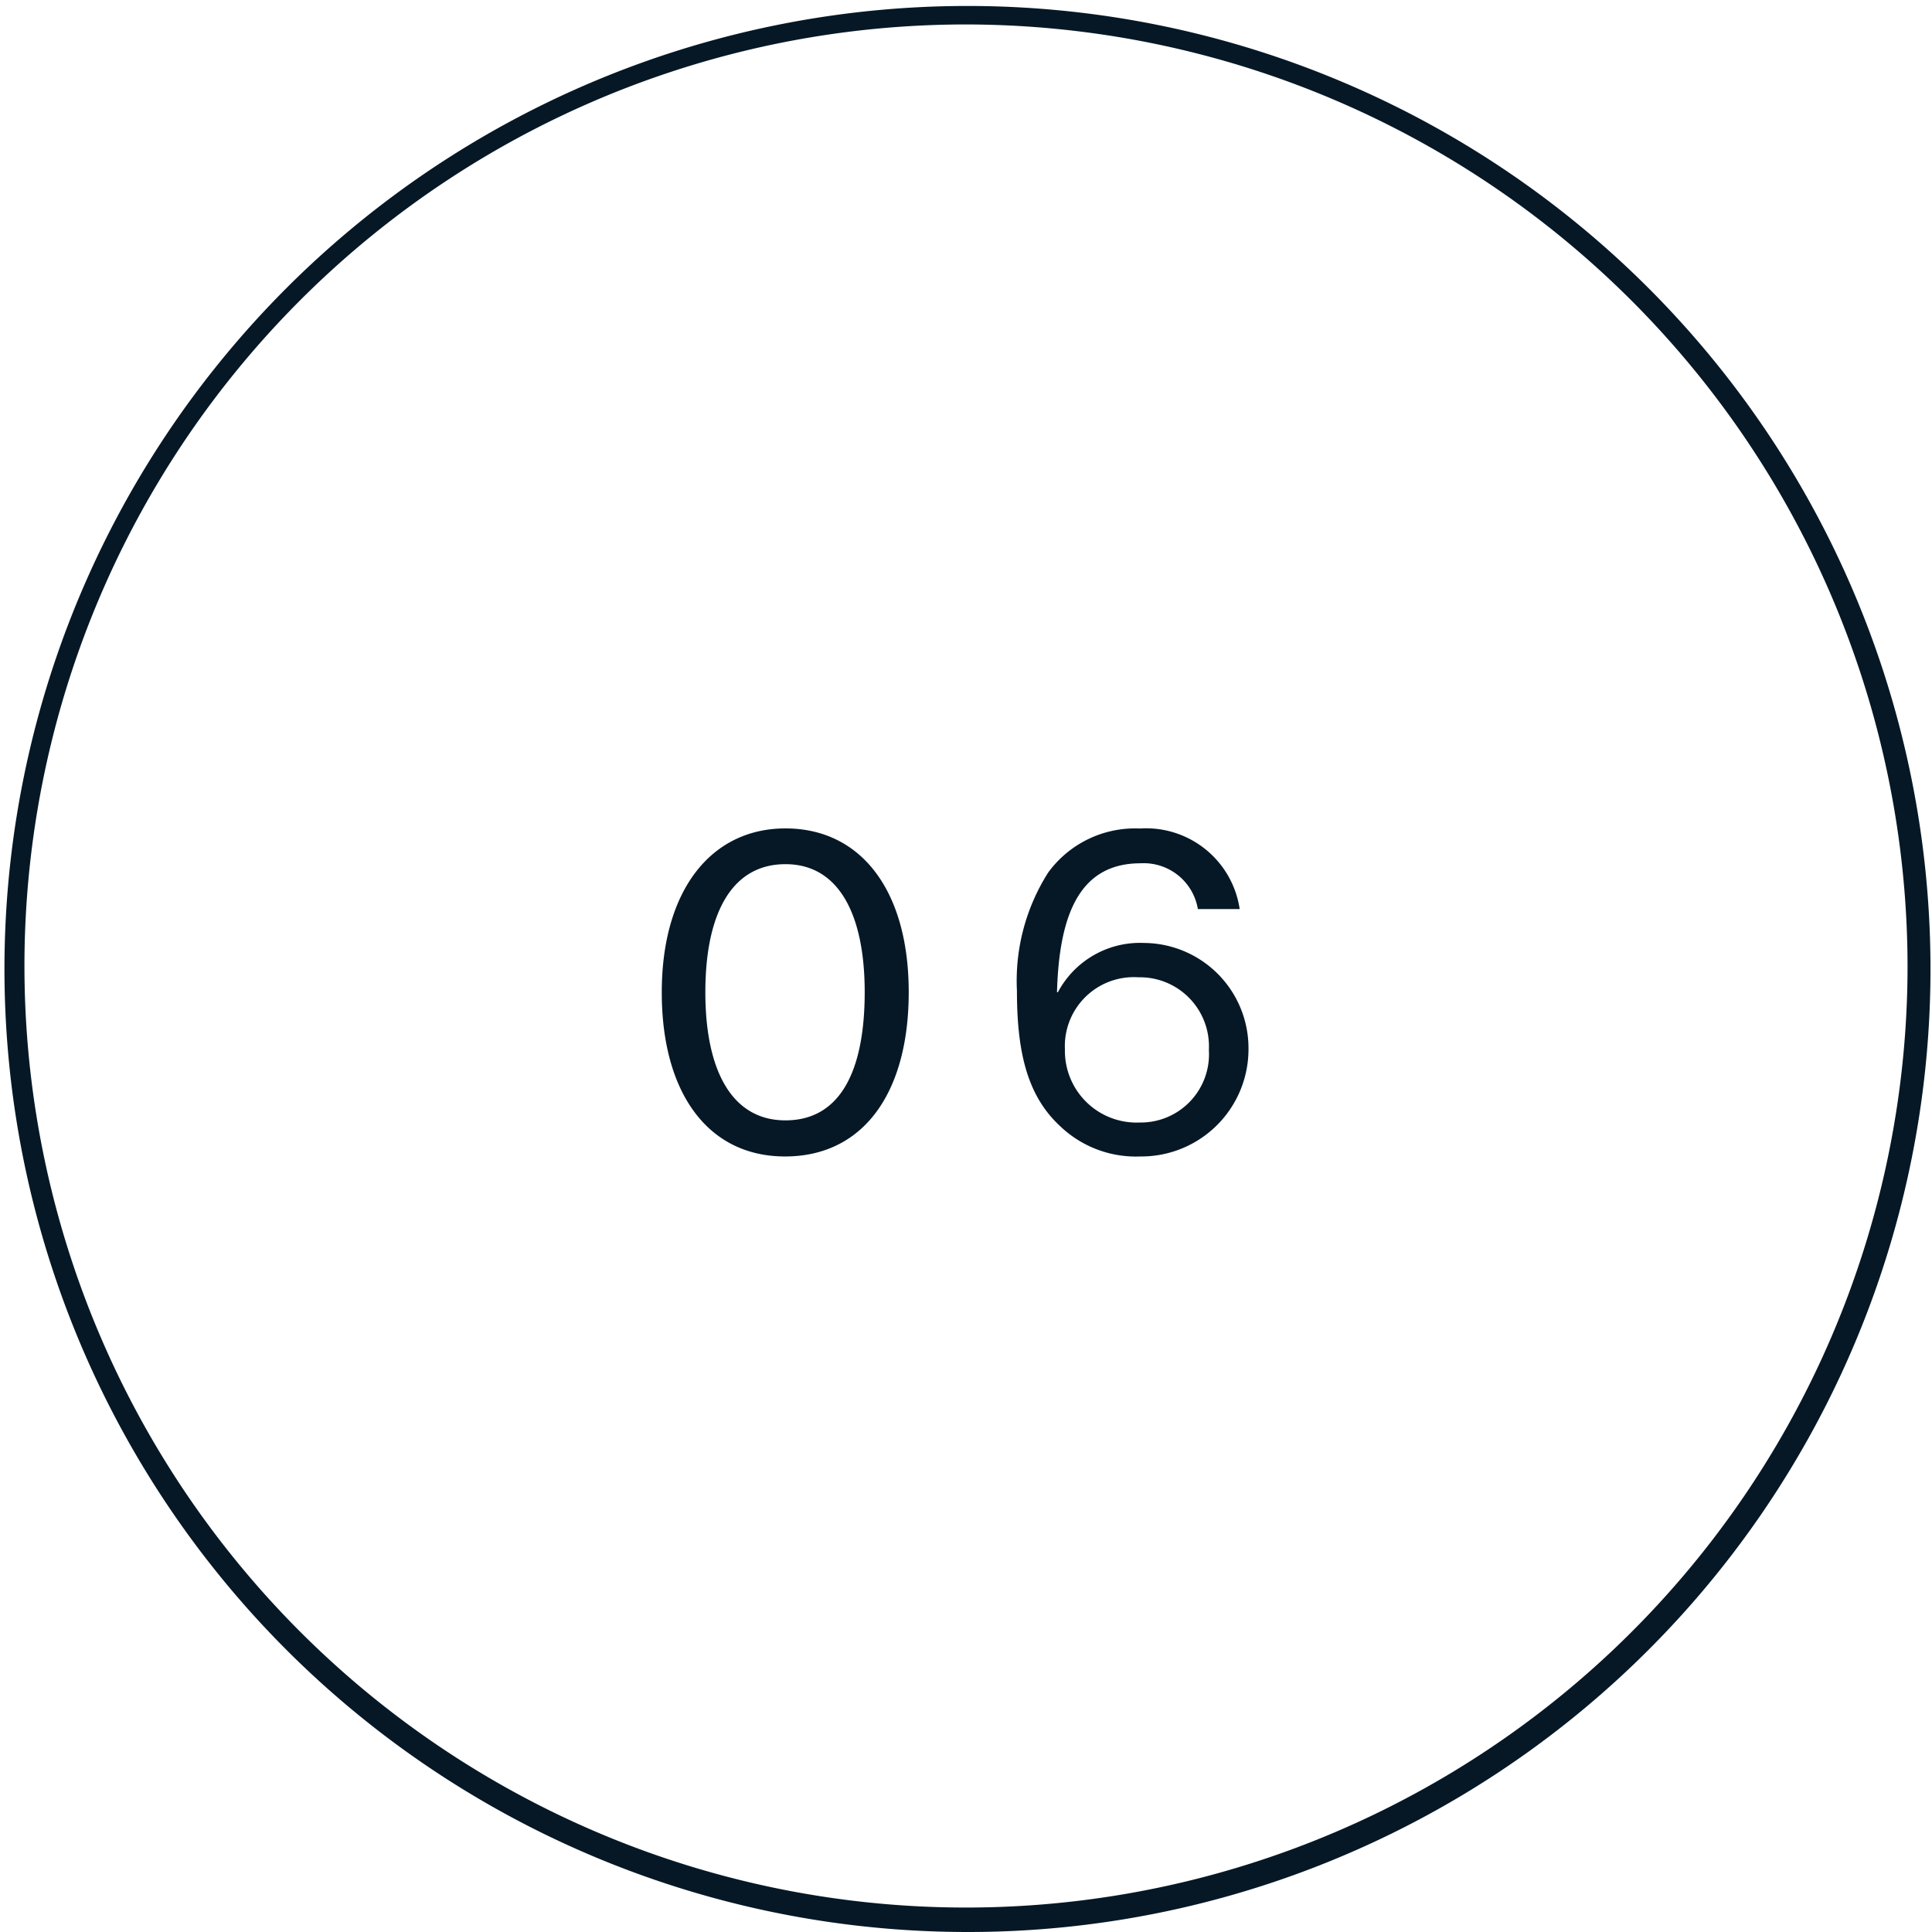 <svg xmlns="http://www.w3.org/2000/svg" width="79" height="79" viewBox="0 0 79 79"><g transform="translate(-410 -1384)"><path d="M-6.9.288c3.222,0,5.058-2.628,5.058-6.714,0-4.176-1.962-6.7-5.04-6.7-3.06,0-5.058,2.556-5.058,6.7C-11.943-2.34-10.071.288-6.9.288Zm.018-1.476c-2.2,0-3.276-2.052-3.276-5.238,0-3.222,1.08-5.238,3.276-5.238,2.178,0,3.24,2.052,3.24,5.238C-3.645-3.186-4.653-1.188-6.885-1.188ZM7.641.288a4.383,4.383,0,0,0,4.41-4.41,4.3,4.3,0,0,0-4.266-4.32A3.8,3.8,0,0,0,4.257-6.426H4.221c.09-3.33,1.008-5.274,3.42-5.274a2.245,2.245,0,0,1,2.34,1.872h1.71a3.87,3.87,0,0,0-4.086-3.294,4.395,4.395,0,0,0-3.744,1.8A8.255,8.255,0,0,0,2.583-6.48c0,2.574.45,4.32,1.782,5.544A4.484,4.484,0,0,0,7.641.288ZM7.605-1.1a2.932,2.932,0,0,1-3.06-2.988A2.82,2.82,0,0,1,7.551-7.038a2.823,2.823,0,0,1,2.88,2.97A2.791,2.791,0,0,1,7.605-1.1Z" transform="translate(449 1431)" fill="#061826"/><path d="M141.519,1611.353a39.378,39.378,0,1,1,15.375-3.1A39.256,39.256,0,0,1,141.519,1611.353Zm0-78a38.5,38.5,0,1,0,38.5,38.5A38.545,38.545,0,0,0,141.519,1533.353Z" transform="translate(307.981 -148.353)" fill="#061826"/></g></svg>